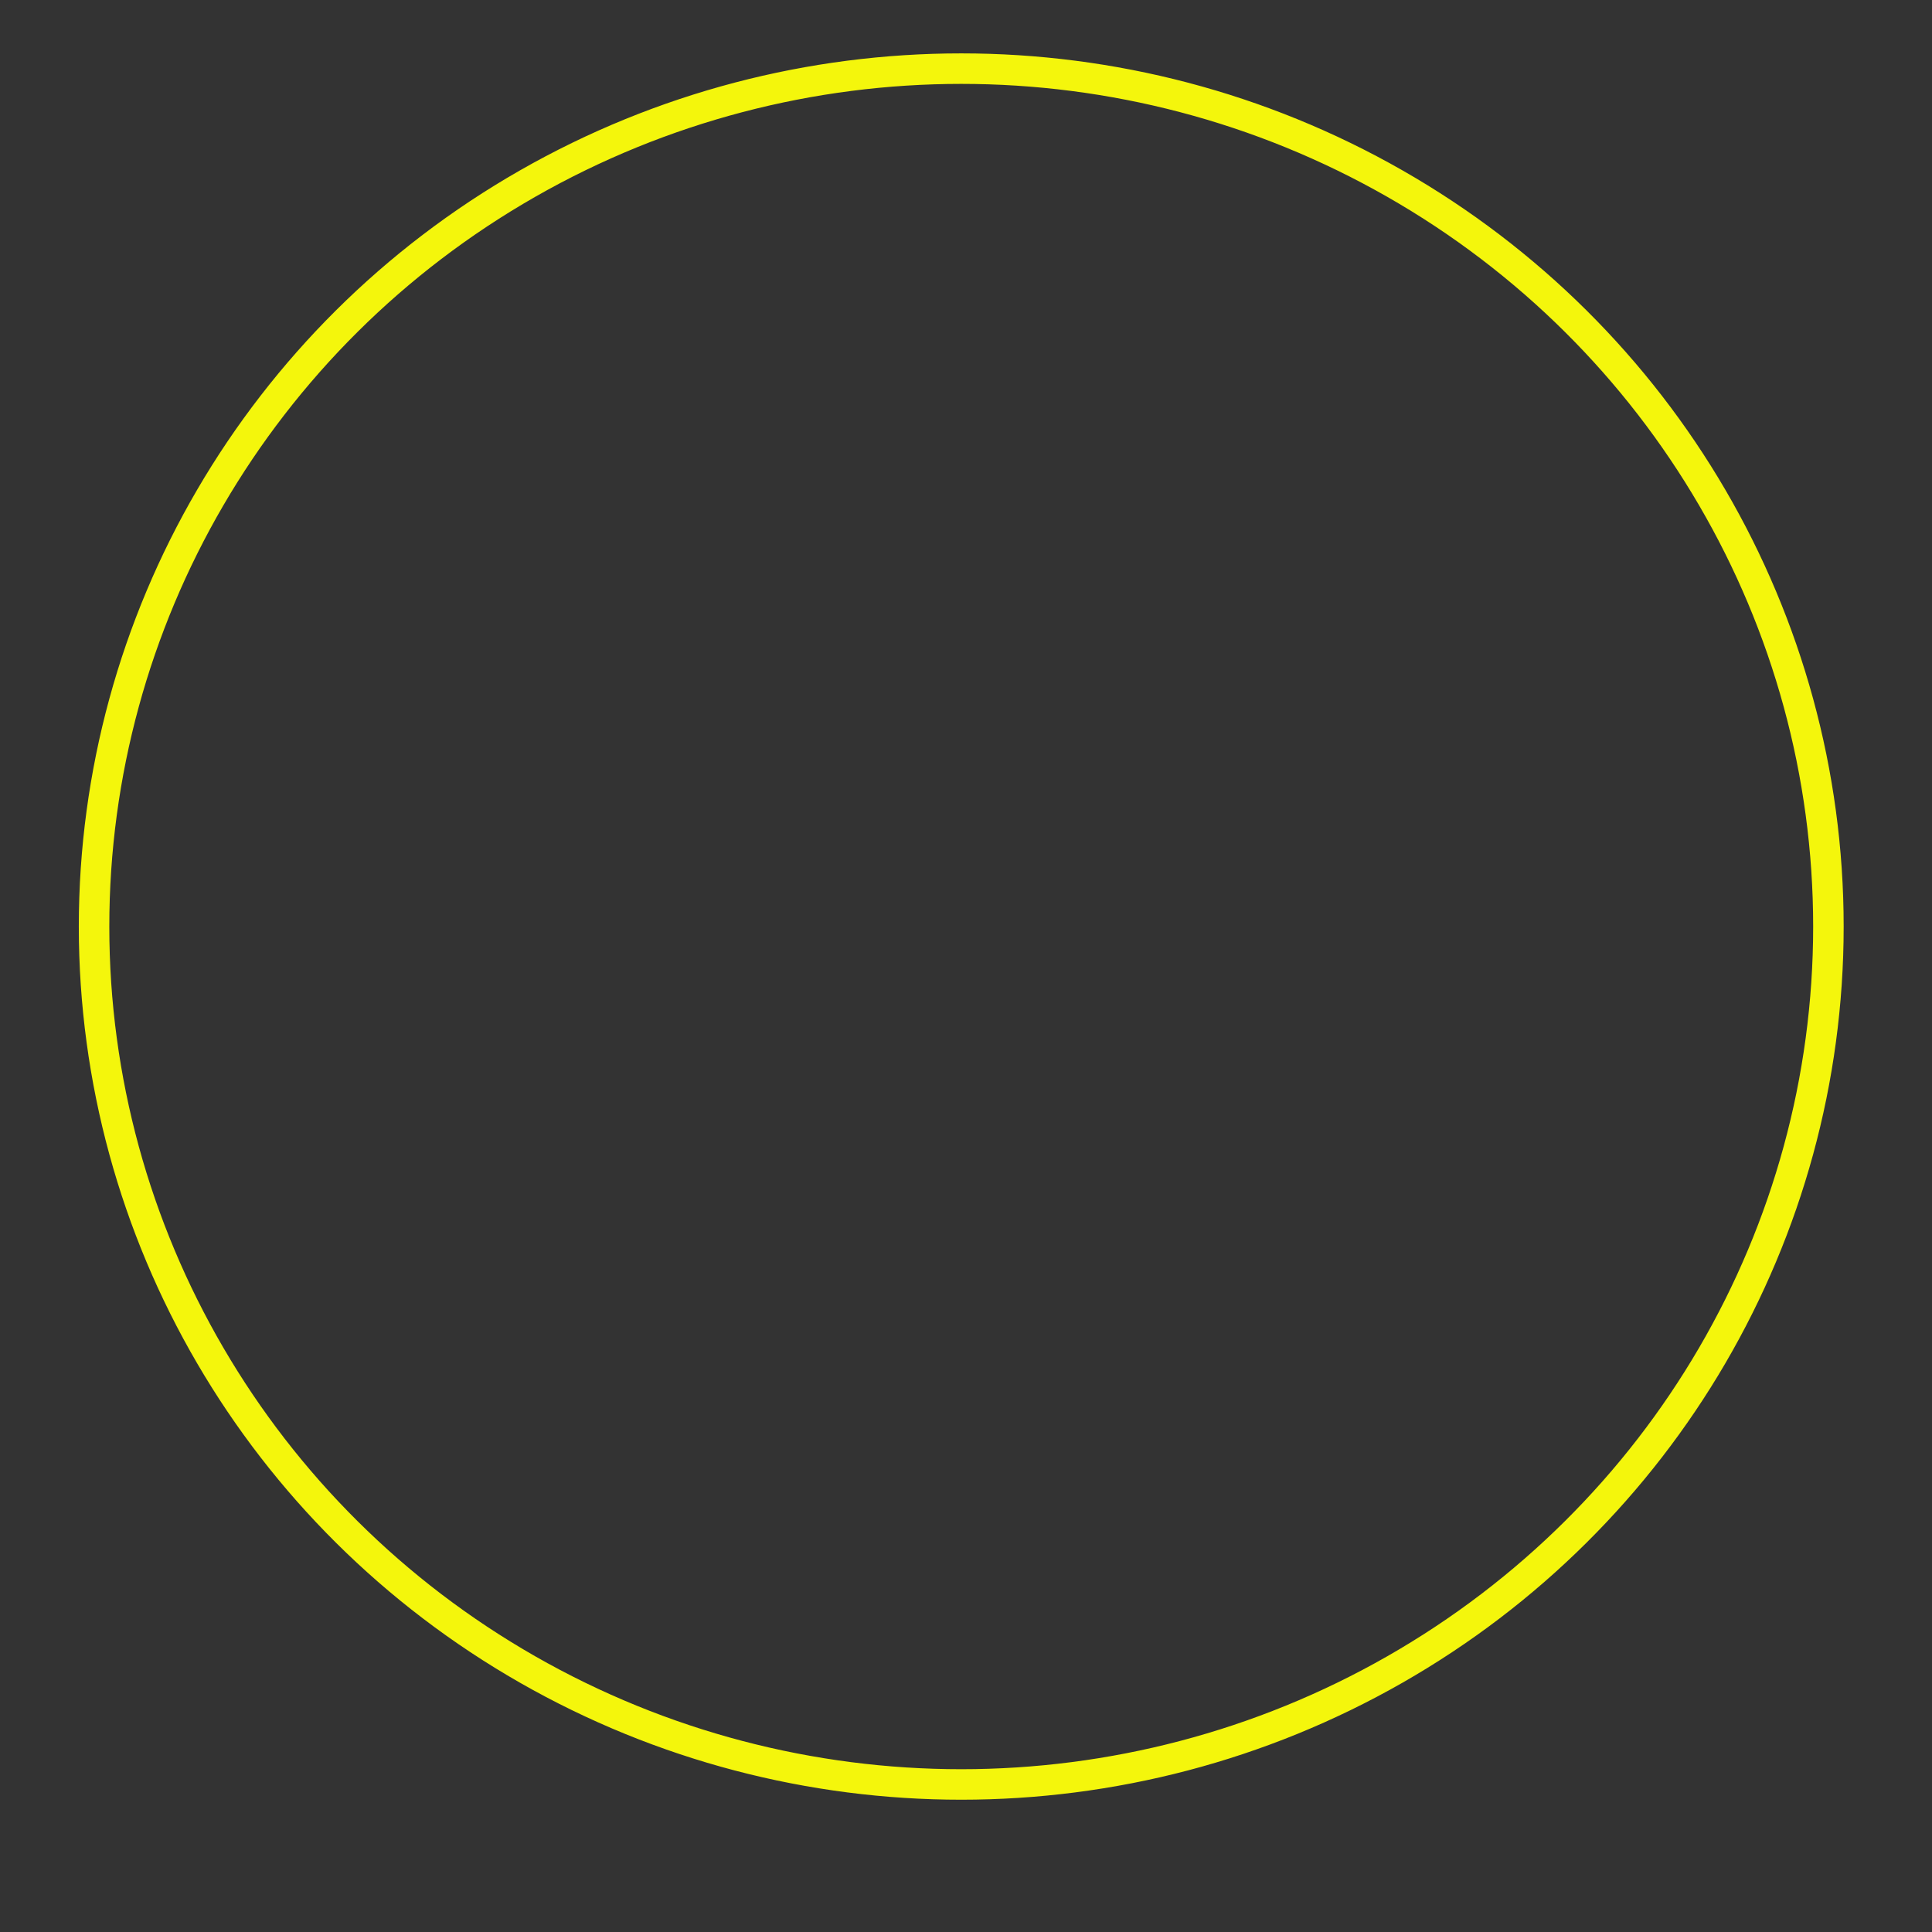 <?xml version="1.0" encoding="UTF-8"?> <svg xmlns="http://www.w3.org/2000/svg" viewBox="0 0 380.00 380.00" data-guides="{&quot;vertical&quot;:[],&quot;horizontal&quot;:[]}"><rect x="0" y="0" width="380.00" height="380.00" fill="#333333" stroke="none"/><defs></defs><path fill="rgb(84,131,204)" stroke="none" fill-opacity="1" stroke-width="1" stroke-opacity="1" display="none" text-rendering="geometricprecision" id="tSvg14777b60909" width="46" height="46" rx="0" ry="0" title="Rectangle 1" d="M-59.212 -66.323C-54.336 -66.323 -49.459 -66.323 -44.582 -66.323C-44.582 -61.499 -44.582 -56.674 -44.582 -51.849C-49.459 -51.849 -54.336 -51.849 -59.212 -51.849C-59.212 -56.674 -59.212 -61.499 -59.212 -66.323" style="transform-origin: -17626.3px -14596.3px;"></path><ellipse stroke-dasharray="2010.62" stroke-width="6" stroke="#f4f60c" text-rendering="geometricprecision" stroke-opacity="1" id="tSvg963f751e4" r="318.416" fill="none" title="Ellipse 1" fill-opacity="1" cx="189.063" cy="182.241" rx="170.563" ry="168.741" style="transform: rotate(0deg); transform-origin: 189.063px 182.241px;"></ellipse><ellipse stroke-dasharray="2010.62" stroke-dashoffset="2010.62" stroke-width="6" stroke="#f4f60c" text-rendering="geometricprecision" id="tSvg3caebd11a9" r="319" fill="none" title="Ellipse 2" fill-opacity="1" stroke-opacity="1" cx="190.624" cy="187.45" rx="170.876" ry="169.05" style="transform: rotate(0deg); transform-origin: 190.624px 187.45px;"></ellipse></svg> 